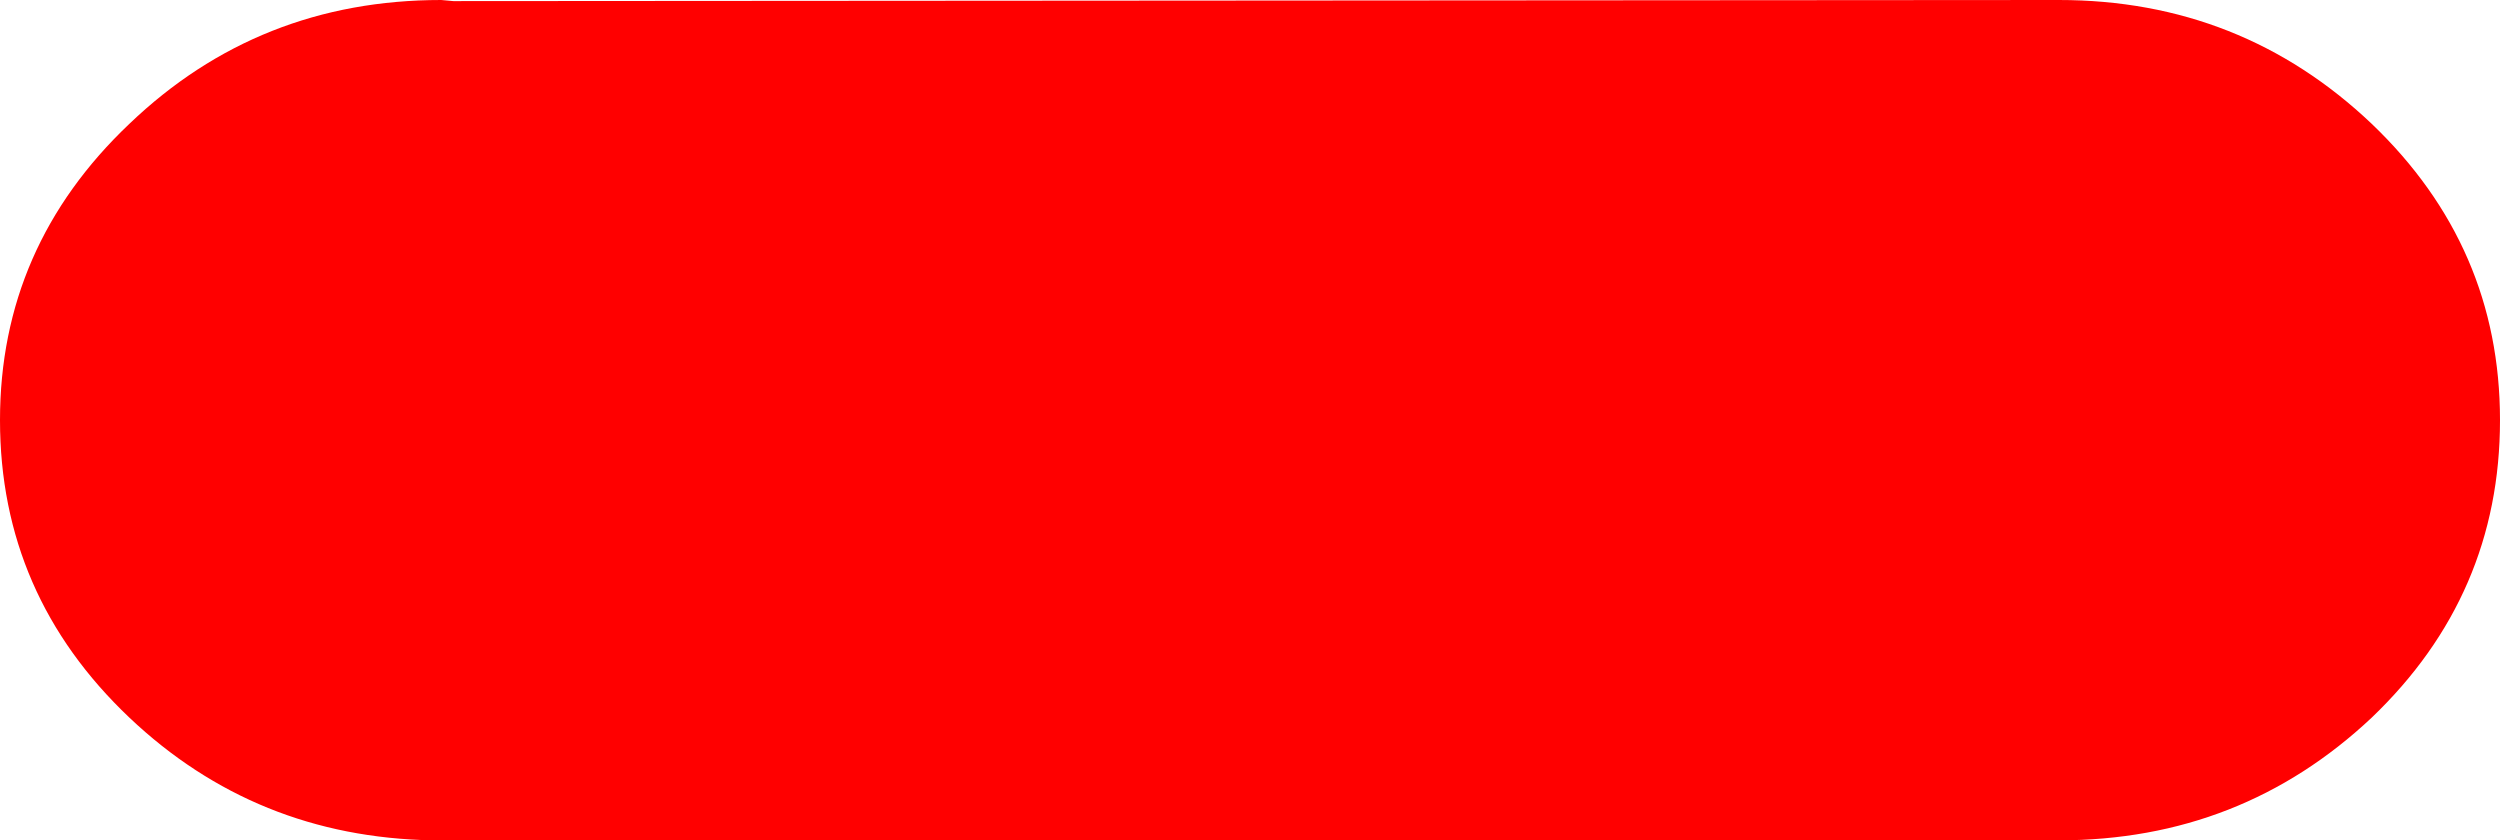 <?xml version="1.0" encoding="UTF-8" standalone="no"?>
<svg xmlns:xlink="http://www.w3.org/1999/xlink" height="38.0px" width="113.05px" xmlns="http://www.w3.org/2000/svg">
  <g transform="matrix(1.0, 0.0, 0.0, 1.0, 56.5, 19.0)">
    <path d="M50.75 -13.4 Q56.55 -7.85 56.55 0.0 56.55 7.9 50.75 13.45 44.85 19.0 36.6 19.0 L-36.95 19.0 Q-44.95 18.85 -50.65 13.45 -56.5 7.9 -56.5 0.0 -56.5 -7.85 -50.65 -13.4 -44.8 -19.0 -36.55 -19.0 L-36.0 -18.95 36.6 -19.0 Q44.85 -19.0 50.75 -13.4" fill="#ff0000" fill-rule="evenodd" stroke="none"/>
  </g>
</svg>
